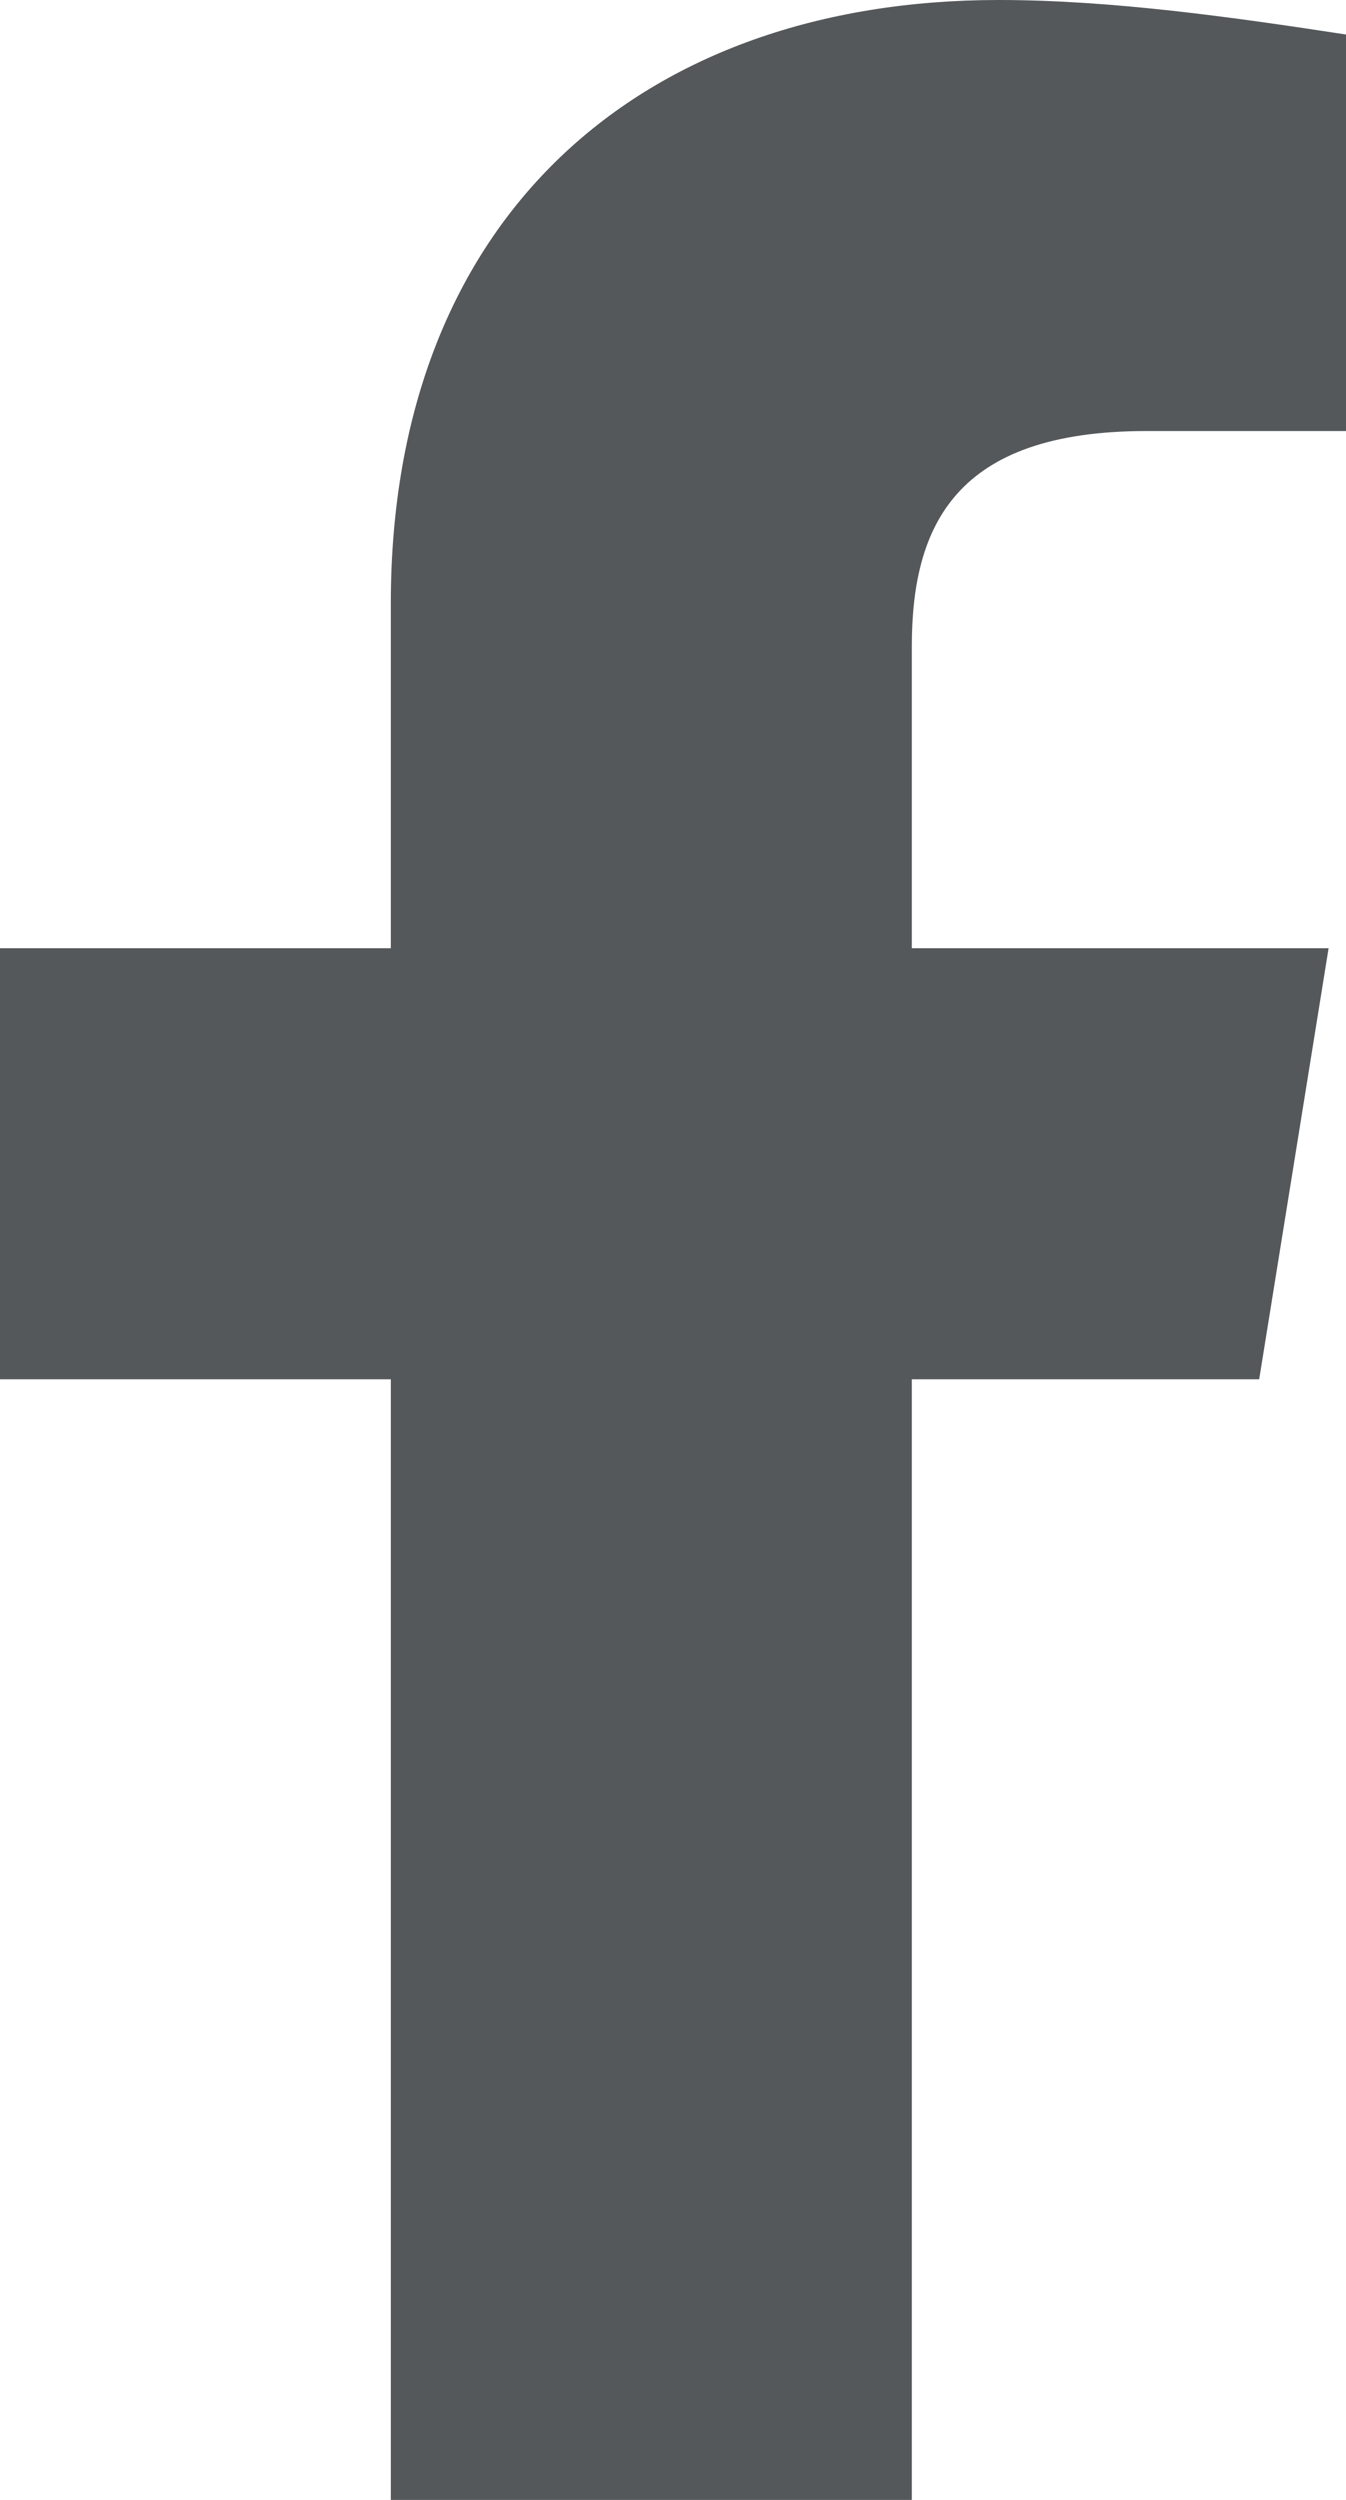 <svg width="14" height="26" viewBox="0 0 14 26" fill="none" xmlns="http://www.w3.org/2000/svg">
<path d="M13.097 14.345L13.819 9.862H9.484V6.724C9.484 5.469 9.935 4.483 11.923 4.483H14V0.359C12.826 0.179 11.561 0 10.387 0C6.684 0 4.065 2.241 4.065 6.276V9.862H0V14.345H4.065V26C5.871 26 7.677 26 9.484 26V14.345H13.097Z" fill="#54585A"/>
</svg>
